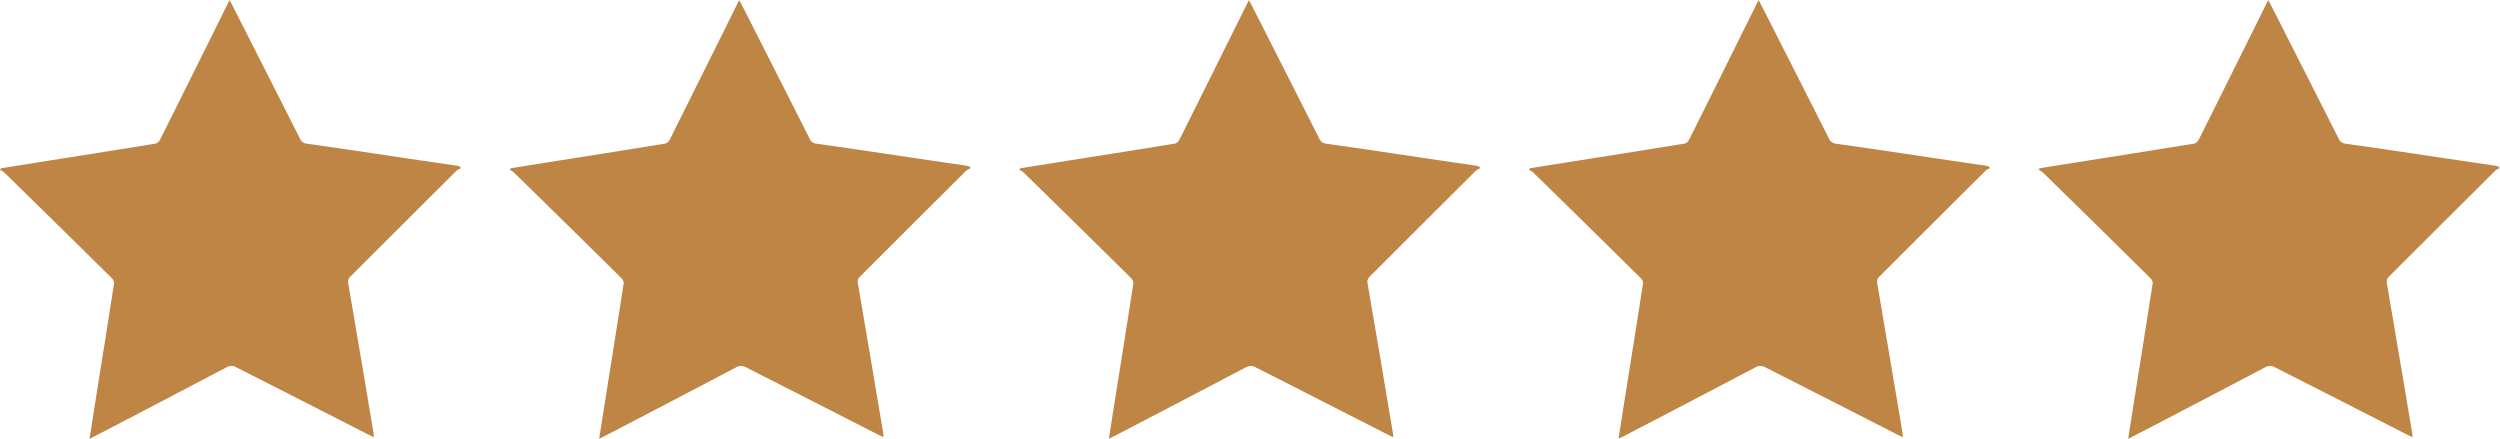 <svg xmlns="http://www.w3.org/2000/svg" xmlns:xlink="http://www.w3.org/1999/xlink" width="48.161" height="8.453" viewBox="0 0 48.161 8.453">
  <defs>
    <clipPath id="clip-path">
      <path id="Path_1702" data-name="Path 1702" d="M0,0H48.161V-8.453H0Z" fill="none"/>
    </clipPath>
  </defs>
  <g id="_5star" data-name="5star" transform="translate(0 8.453)">
    <g id="Group_1288" data-name="Group 1288" clip-path="url(#clip-path)">
      <g id="Group_1283" data-name="Group 1283" transform="translate(1.725)">
        <path id="Path_1697" data-name="Path 1697" d="M0,0C.037-.238.072-.457.106-.677.229-1.45.353-2.223.473-3A.151.151,0,0,0,.423-3.1Q-.609-4.12-1.645-5.132a.385.385,0,0,0-.08-.05l.021-.03.679-.108c.767-.122,1.534-.242,2.3-.367a.155.155,0,0,0,.086-.08q.645-1.29,1.285-2.582c.015-.031.03-.061.052-.1.022.04.039.069.054.1q.652,1.281,1.3,2.564a.161.161,0,0,0,.133.1c.72.1,1.439.211,2.159.317l.737.108a.394.394,0,0,1,.049.014l.028.032a.375.375,0,0,0-.09.051Q6.049-4.149,5.028-3.128a.135.135,0,0,0-.044.136q.244,1.43.484,2.862c.005.03.007.061.012.1L5.385-.074q-1.277-.653-2.552-1.3a.188.188,0,0,0-.2,0Q1.371-.71.1-.05L0,0" fill="#be8544"/>
      </g>
      <g id="Group_1284" data-name="Group 1284" transform="translate(11.543)">
        <path id="Path_1698" data-name="Path 1698" d="M0,0C.037-.238.072-.457.106-.677.229-1.45.353-2.223.473-3A.151.151,0,0,0,.423-3.1Q-.609-4.12-1.645-5.132a.385.385,0,0,0-.08-.05l.021-.03.679-.108c.767-.122,1.534-.242,2.3-.367a.155.155,0,0,0,.086-.08q.645-1.29,1.285-2.582c.015-.031.03-.061.052-.1.022.04.039.069.054.1q.652,1.281,1.3,2.564a.161.161,0,0,0,.133.1c.72.1,1.439.211,2.159.317l.737.108a.394.394,0,0,1,.049.014l.028.032a.375.375,0,0,0-.09.051Q6.049-4.149,5.028-3.128a.135.135,0,0,0-.044.136q.244,1.43.484,2.862c.005.03.007.061.012.1L5.385-.074q-1.277-.653-2.552-1.3a.188.188,0,0,0-.2,0Q1.371-.71.1-.05L0,0" fill="#be8544"/>
      </g>
      <g id="Group_1285" data-name="Group 1285" transform="translate(21.362)">
        <path id="Path_1699" data-name="Path 1699" d="M0,0C.037-.238.072-.457.106-.677.229-1.45.353-2.223.473-3A.151.151,0,0,0,.423-3.1Q-.609-4.12-1.645-5.132a.385.385,0,0,0-.08-.05l.021-.03.679-.108c.767-.122,1.534-.242,2.3-.367a.155.155,0,0,0,.086-.08q.645-1.29,1.285-2.582c.015-.031.03-.061.052-.1.022.04.039.069.054.1q.652,1.281,1.3,2.564a.161.161,0,0,0,.133.1c.72.1,1.439.211,2.159.317l.737.108a.394.394,0,0,1,.049.014l.028.032a.375.375,0,0,0-.09.051Q6.049-4.149,5.028-3.128a.135.135,0,0,0-.044.136q.244,1.43.484,2.862c.005.03.007.061.012.1L5.385-.074q-1.277-.653-2.552-1.3a.188.188,0,0,0-.2,0Q1.371-.71.1-.05L0,0" fill="#be8544"/>
      </g>
      <g id="Group_1286" data-name="Group 1286" transform="translate(31.18)">
        <path id="Path_1700" data-name="Path 1700" d="M0,0C.037-.238.072-.457.106-.677.229-1.45.353-2.223.473-3A.151.151,0,0,0,.423-3.1Q-.609-4.12-1.645-5.132a.385.385,0,0,0-.08-.05l.021-.03c.226-.036.453-.073.68-.108.766-.122,1.533-.242,2.3-.367a.155.155,0,0,0,.086-.08q.645-1.29,1.285-2.582c.015-.031.03-.061.052-.1.023.04.039.069.054.1q.652,1.281,1.3,2.564a.161.161,0,0,0,.133.1c.72.1,1.439.211,2.159.317l.737.108a.394.394,0,0,1,.049.014l.028.032a.375.375,0,0,0-.09.051Q6.049-4.149,5.028-3.128a.135.135,0,0,0-.044.136q.244,1.43.484,2.862c.005.03.007.061.012.1L5.385-.074q-1.277-.653-2.552-1.3a.188.188,0,0,0-.2,0Q1.371-.71.1-.05L0,0" fill="#be8544"/>
      </g>
      <g id="Group_1287" data-name="Group 1287" transform="translate(40.998)">
        <path id="Path_1701" data-name="Path 1701" d="M0,0C.037-.238.072-.457.106-.677.229-1.45.353-2.223.473-3A.151.151,0,0,0,.423-3.1Q-.609-4.12-1.645-5.132a.385.385,0,0,0-.08-.05l.021-.03c.226-.036.453-.073.68-.108.766-.122,1.533-.242,2.3-.367a.155.155,0,0,0,.086-.08q.645-1.29,1.285-2.582c.015-.031.03-.061.052-.1.023.04.039.069.054.1q.652,1.281,1.3,2.564a.161.161,0,0,0,.133.1c.72.1,1.439.211,2.159.317l.737.108a.394.394,0,0,1,.049.014l.028.032a.375.375,0,0,0-.09.051Q6.049-4.149,5.028-3.128a.135.135,0,0,0-.044.136q.244,1.43.484,2.862c.005.03.007.061.012.1L5.385-.074q-1.277-.653-2.552-1.3a.188.188,0,0,0-.2,0Q1.371-.71.1-.05L0,0" fill="#be8544"/>
      </g>
    </g>
  </g>
</svg>
